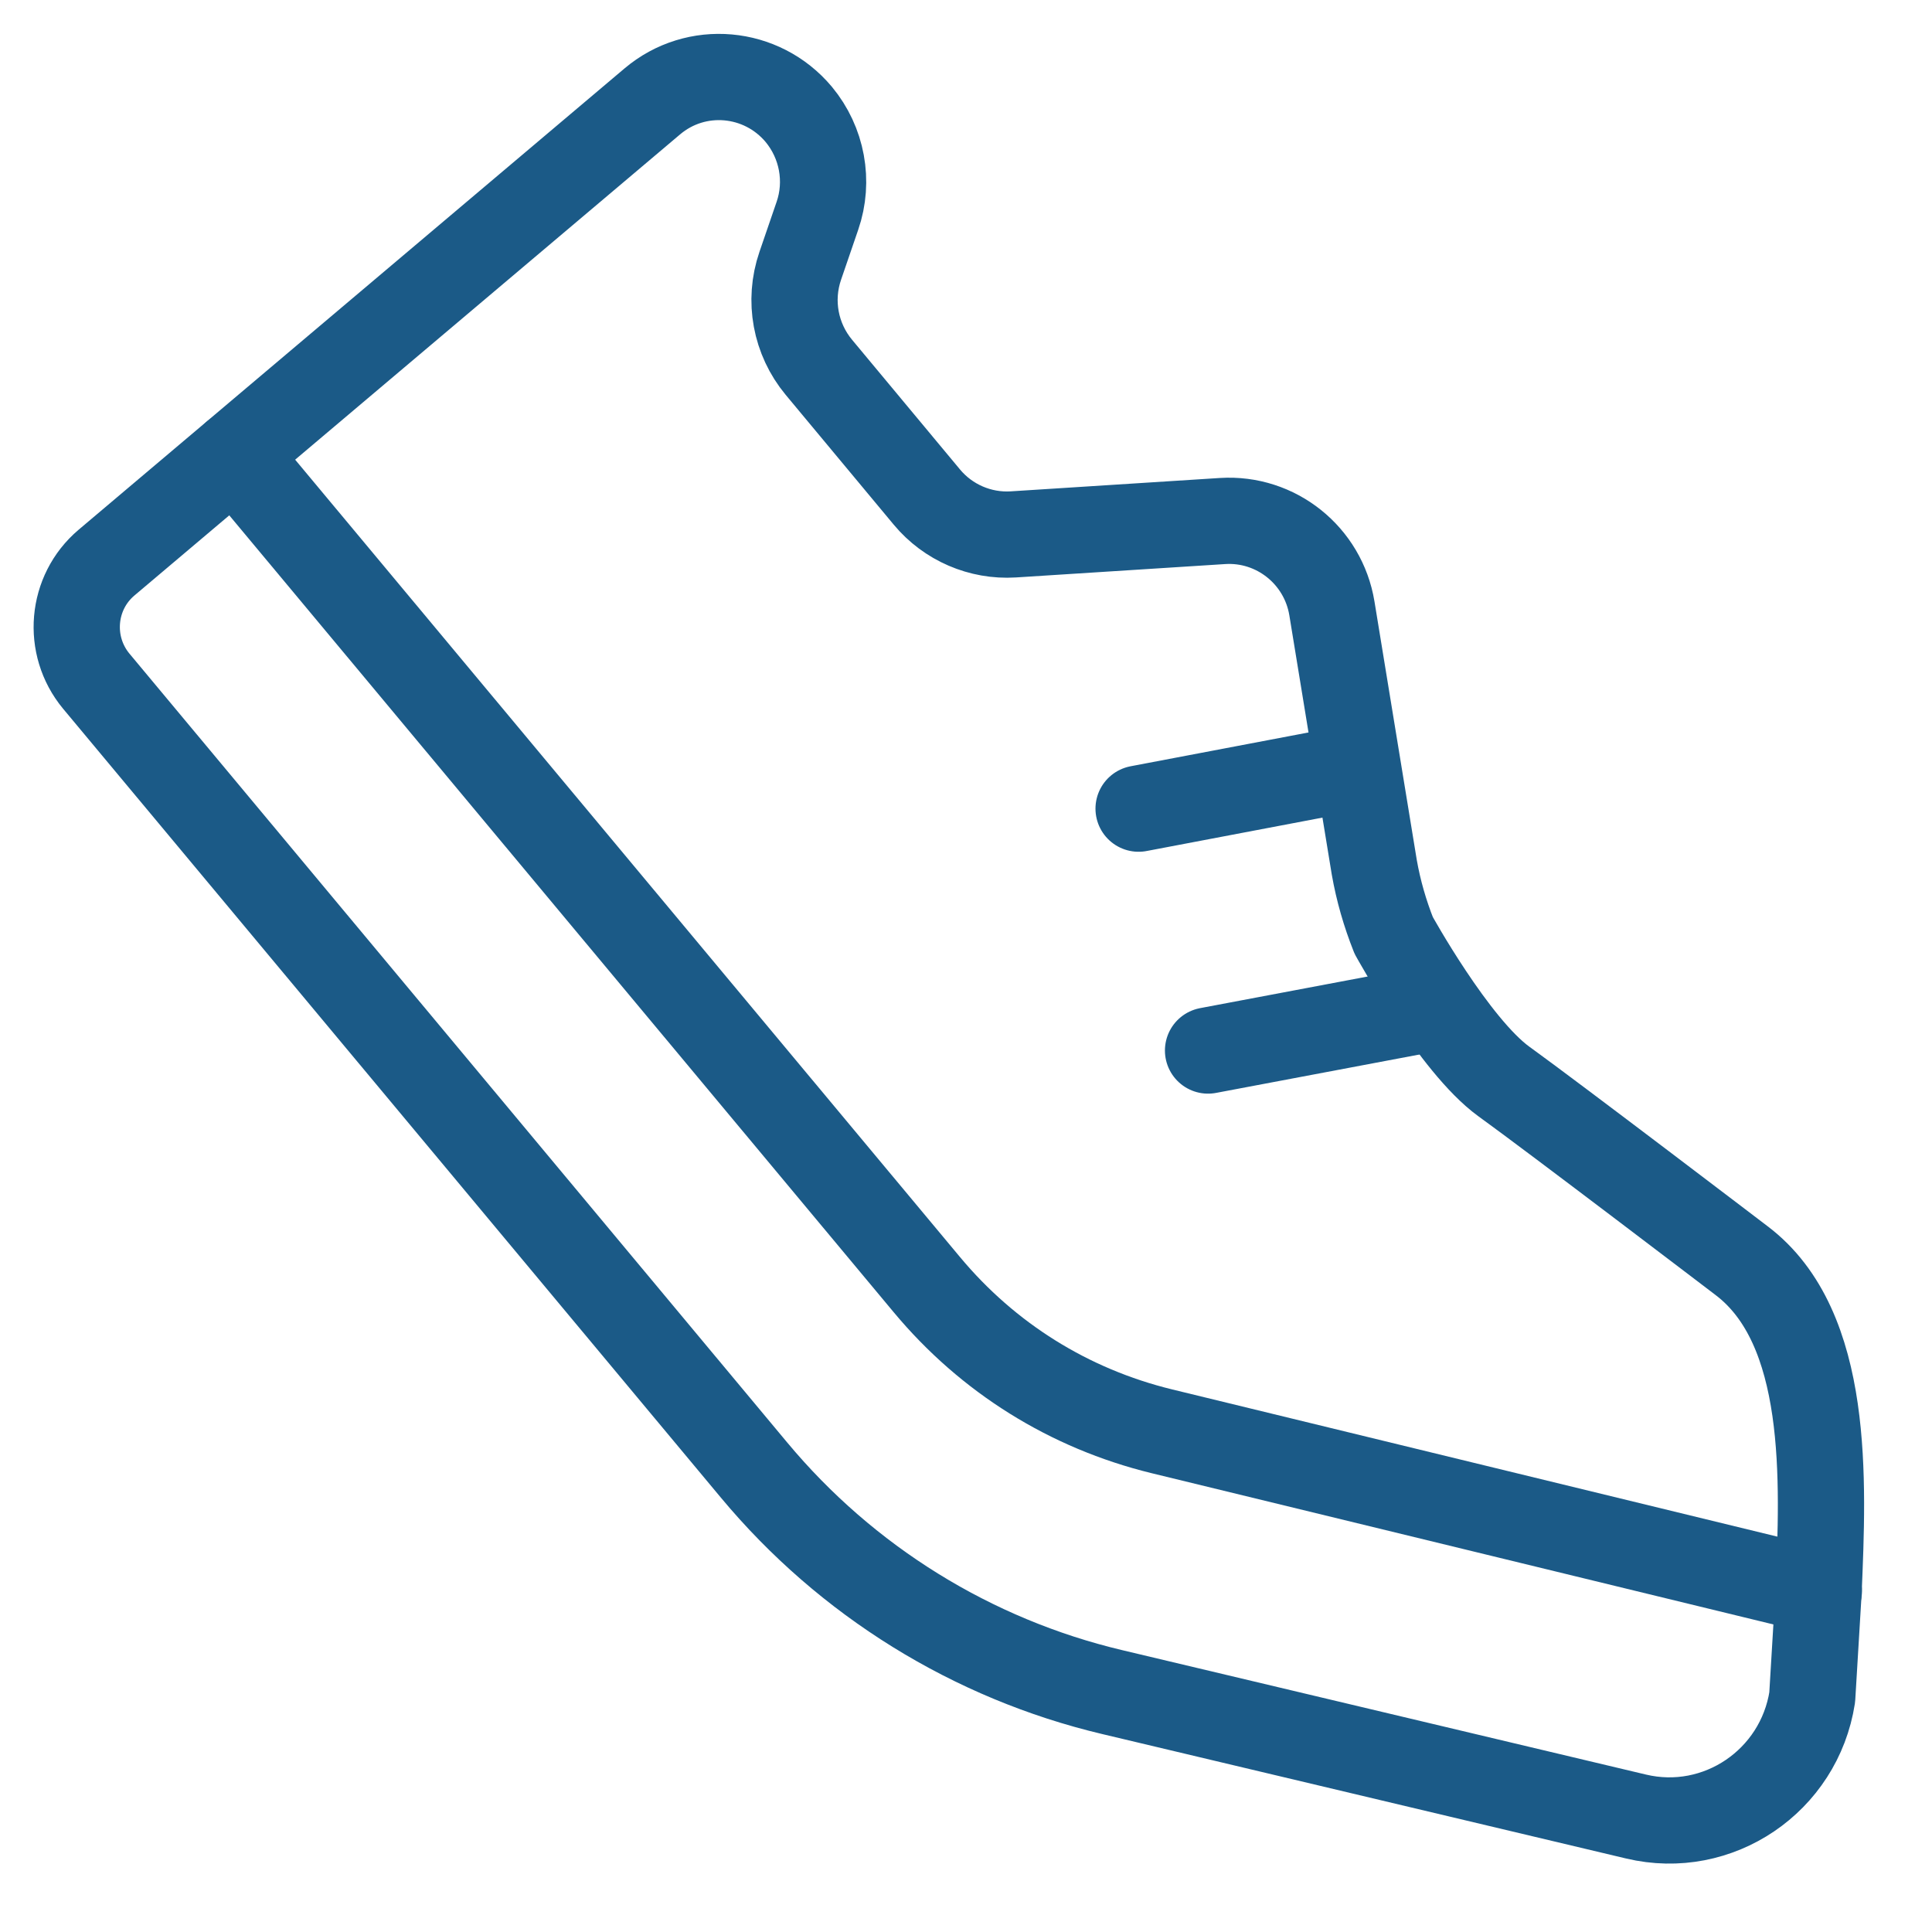 <svg width="56" height="56" viewBox="0 0 56 56" fill="none" xmlns="http://www.w3.org/2000/svg">
<g clip-path="url(#clip0_39_95)">
<path d="M6.802 13.173L26.867 37.238C28.636 39.361 30.99 40.829 33.669 41.485L52.72 46.119" stroke="#1B5A87" stroke-width="2.5" stroke-linecap="round" stroke-linejoin="round"/>
<path d="M3.086 16.309C2.065 17.174 1.932 18.708 2.79 19.744L21.856 42.61C24.536 45.828 28.184 48.086 32.24 49.047L47.421 52.653C49.797 53.219 52.15 51.625 52.528 49.196L52.713 46.119C52.846 42.93 53.053 38.482 50.478 36.538C50.478 36.538 45.023 32.38 43.587 31.345C42.151 30.301 40.397 27.113 40.397 27.113C40.145 26.479 39.953 25.816 39.834 25.138L38.606 17.635C38.354 16.101 36.985 15.005 35.438 15.102L29.369 15.49C28.414 15.549 27.481 15.147 26.867 14.409L23.736 10.647C23.055 9.827 22.848 8.717 23.196 7.704L23.692 6.258C24.04 5.253 23.832 4.135 23.152 3.315C22.078 2.034 20.176 1.863 18.903 2.943L3.086 16.309Z" stroke="#1B5A87" stroke-width="2.5" stroke-linecap="round" stroke-linejoin="round"/>
<path d="M33.003 23.439L39.198 22.262" stroke="#1B5A87" stroke-width="2.5" stroke-linecap="round" stroke-linejoin="round"/>
<path d="M35.016 30.45L41.211 29.281" stroke="#1B5A87" stroke-width="2.5" stroke-linecap="round" stroke-linejoin="round"/>
</g>
<defs>
<clipPath id="clip0_39_95">
<rect width="55" height="55" fill="white"/>
</clipPath>
</defs>
</svg>
